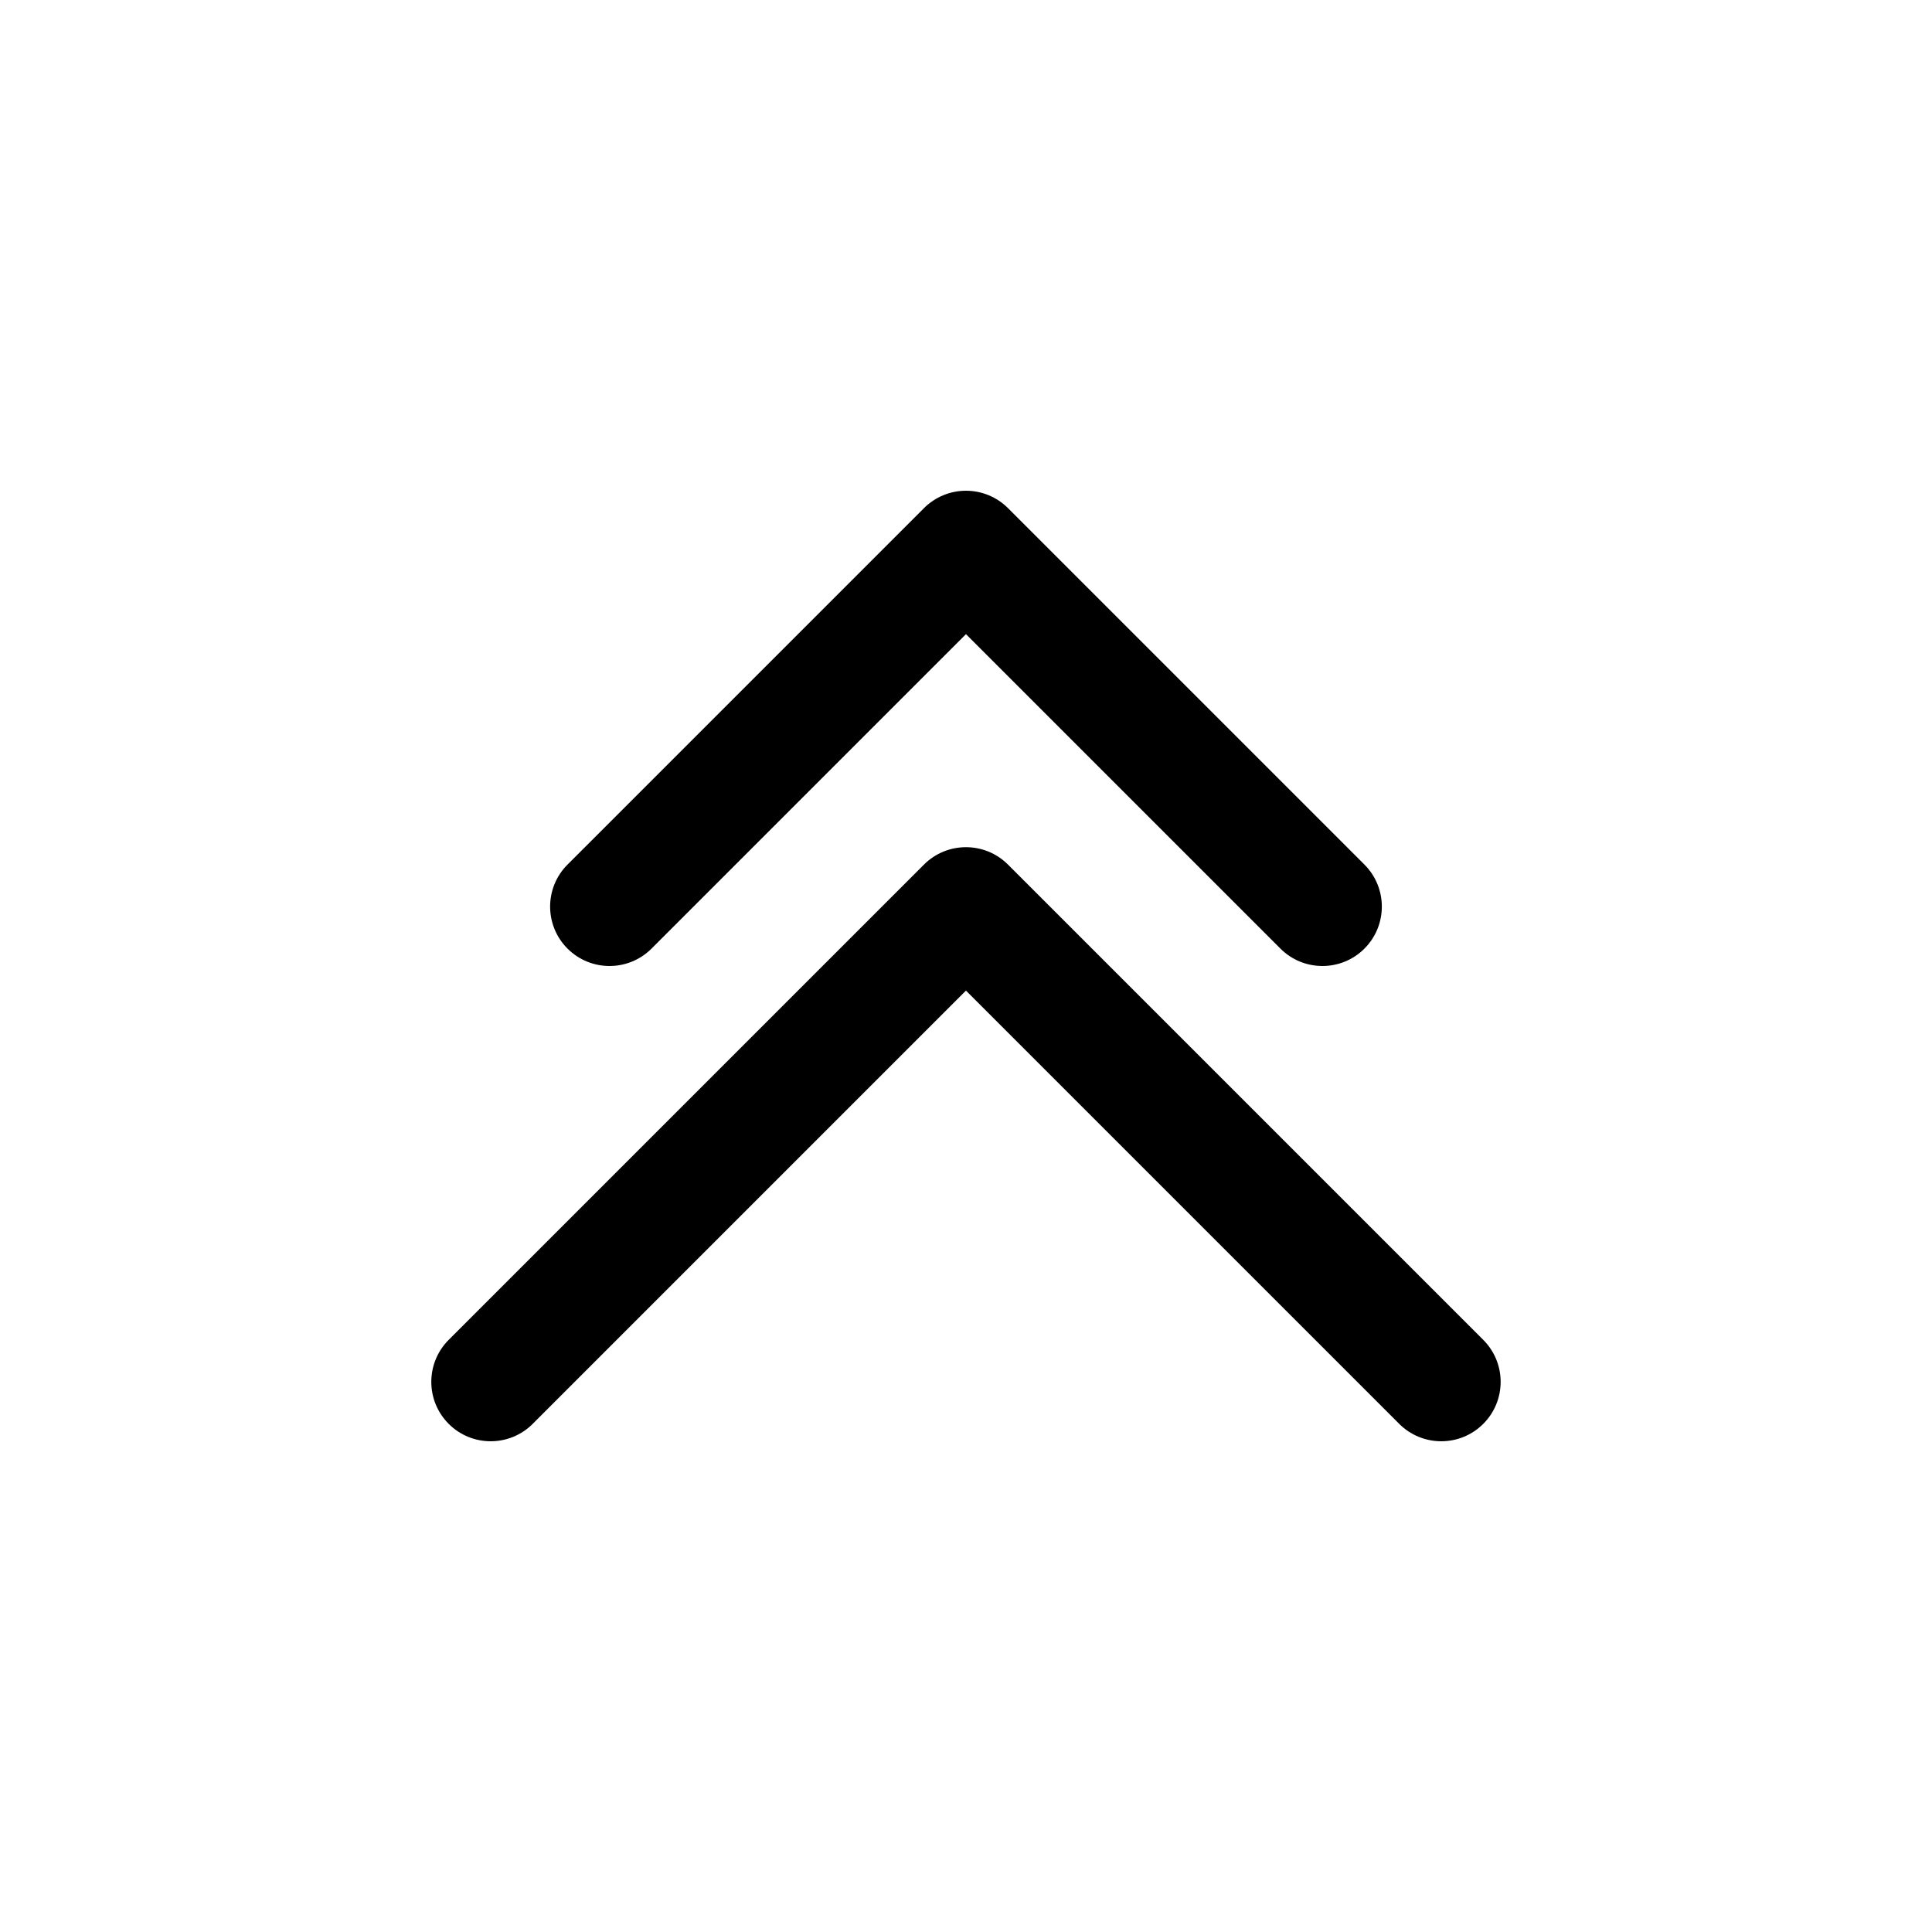 <?xml version="1.0" encoding="UTF-8"?>
<!-- The Best Svg Icon site in the world: iconSvg.co, Visit us! https://iconsvg.co -->
<svg fill="#000000" width="800px" height="800px" version="1.1" viewBox="144 144 512 512" xmlns="http://www.w3.org/2000/svg">
 <path d="m262.91 521.34c-6.148-6.148-6.148-16.117 0-22.266l125.95-125.95c6.148-6.148 16.117-6.148 22.266 0l125.95 125.95c6.148 6.148 6.148 16.117 0 22.266-6.148 6.148-16.117 6.148-22.266 0l-114.82-114.82-114.82 114.82c-6.148 6.148-16.117 6.148-22.266 0zm31.488-125.95c-6.148-6.148-6.148-16.117 0-22.266l94.465-94.465c2.949-2.953 6.957-4.609 11.133-4.609s8.18 1.656 11.133 4.609l94.461 94.465c6.148 6.148 6.148 16.117 0 22.266-6.144 6.148-16.117 6.148-22.262 0l-83.332-83.332-83.332 83.332c-6.148 6.148-16.117 6.148-22.266 0z" fill-rule="evenodd"/>
</svg>